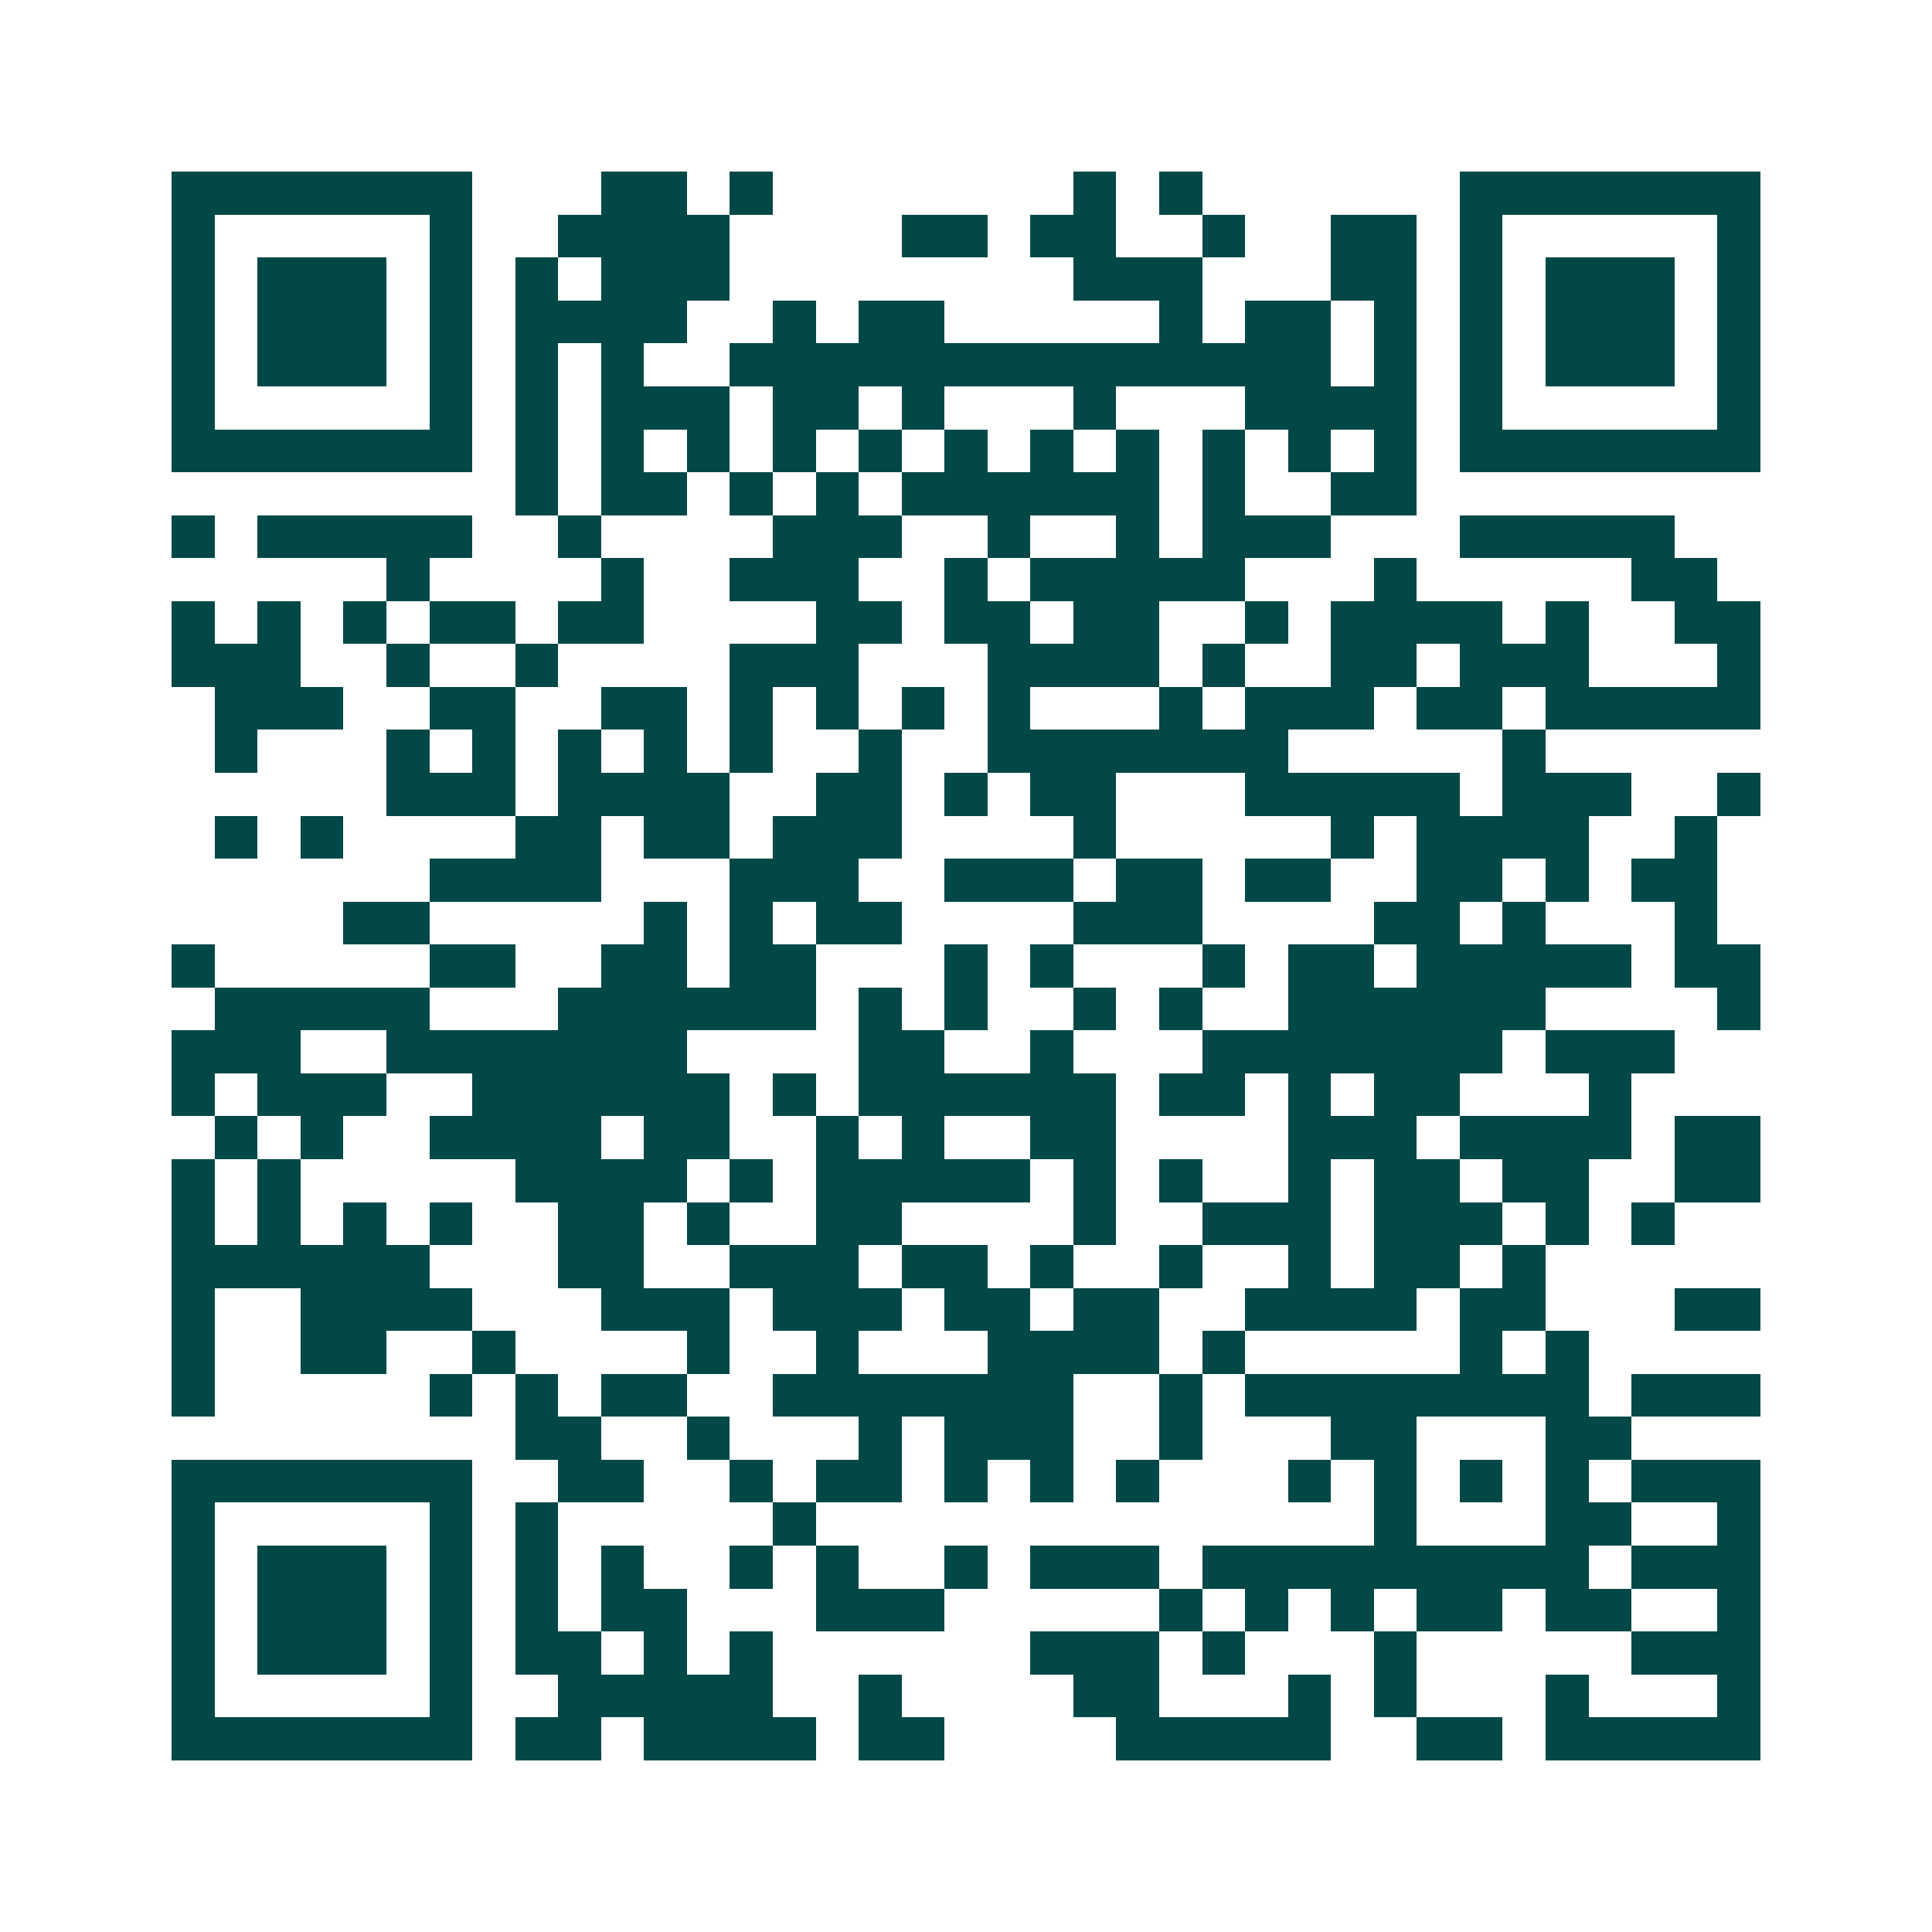 <svg xmlns="http://www.w3.org/2000/svg" width="200" height="200" viewBox="0 0 45 45" shape-rendering="crispEdges"><path fill="#ffffff" d="M0 0h45v45H0z"/><path stroke="#014847" d="M4 4.5h7m3 0h2m1 0h1m7 0h1m1 0h1m6 0h7M4 5.5h1m5 0h1m2 0h4m4 0h2m1 0h2m2 0h1m2 0h2m1 0h1m5 0h1M4 6.5h1m1 0h3m1 0h1m1 0h1m1 0h3m8 0h3m3 0h2m1 0h1m1 0h3m1 0h1M4 7.5h1m1 0h3m1 0h1m1 0h4m2 0h1m1 0h2m5 0h1m1 0h2m1 0h1m1 0h1m1 0h3m1 0h1M4 8.5h1m1 0h3m1 0h1m1 0h1m1 0h1m2 0h14m1 0h1m1 0h1m1 0h3m1 0h1M4 9.5h1m5 0h1m1 0h1m1 0h3m1 0h2m1 0h1m3 0h1m3 0h4m1 0h1m5 0h1M4 10.5h7m1 0h1m1 0h1m1 0h1m1 0h1m1 0h1m1 0h1m1 0h1m1 0h1m1 0h1m1 0h1m1 0h1m1 0h7M12 11.5h1m1 0h2m1 0h1m1 0h1m1 0h6m1 0h1m2 0h2M4 12.5h1m1 0h5m2 0h1m4 0h3m2 0h1m2 0h1m1 0h3m3 0h5M9 13.5h1m4 0h1m2 0h3m2 0h1m1 0h5m3 0h1m5 0h2M4 14.5h1m1 0h1m1 0h1m1 0h2m1 0h2m4 0h2m1 0h2m1 0h2m2 0h1m1 0h4m1 0h1m2 0h2M4 15.5h3m2 0h1m2 0h1m4 0h3m3 0h4m1 0h1m2 0h2m1 0h3m3 0h1M5 16.5h3m2 0h2m2 0h2m1 0h1m1 0h1m1 0h1m1 0h1m3 0h1m1 0h3m1 0h2m1 0h5M5 17.5h1m3 0h1m1 0h1m1 0h1m1 0h1m1 0h1m2 0h1m2 0h7m5 0h1M9 18.5h3m1 0h4m2 0h2m1 0h1m1 0h2m3 0h5m1 0h3m2 0h1M5 19.5h1m1 0h1m4 0h2m1 0h2m1 0h3m4 0h1m5 0h1m1 0h4m2 0h1M10 20.5h4m3 0h3m2 0h3m1 0h2m1 0h2m2 0h2m1 0h1m1 0h2M8 21.5h2m5 0h1m1 0h1m1 0h2m4 0h3m4 0h2m1 0h1m3 0h1M4 22.5h1m5 0h2m2 0h2m1 0h2m3 0h1m1 0h1m3 0h1m1 0h2m1 0h5m1 0h2M5 23.5h5m3 0h6m1 0h1m1 0h1m2 0h1m1 0h1m2 0h6m4 0h1M4 24.5h3m2 0h7m4 0h2m2 0h1m3 0h7m1 0h3M4 25.5h1m1 0h3m2 0h6m1 0h1m1 0h6m1 0h2m1 0h1m1 0h2m3 0h1M5 26.5h1m1 0h1m2 0h4m1 0h2m2 0h1m1 0h1m2 0h2m4 0h3m1 0h4m1 0h2M4 27.5h1m1 0h1m5 0h4m1 0h1m1 0h5m1 0h1m1 0h1m2 0h1m1 0h2m1 0h2m2 0h2M4 28.5h1m1 0h1m1 0h1m1 0h1m2 0h2m1 0h1m2 0h2m4 0h1m2 0h3m1 0h3m1 0h1m1 0h1M4 29.5h6m3 0h2m2 0h3m1 0h2m1 0h1m2 0h1m2 0h1m1 0h2m1 0h1M4 30.5h1m2 0h4m3 0h3m1 0h3m1 0h2m1 0h2m2 0h4m1 0h2m3 0h2M4 31.5h1m2 0h2m2 0h1m4 0h1m2 0h1m3 0h4m1 0h1m5 0h1m1 0h1M4 32.5h1m5 0h1m1 0h1m1 0h2m2 0h7m2 0h1m1 0h8m1 0h3M12 33.5h2m2 0h1m3 0h1m1 0h3m2 0h1m3 0h2m3 0h2M4 34.5h7m2 0h2m2 0h1m1 0h2m1 0h1m1 0h1m1 0h1m3 0h1m1 0h1m1 0h1m1 0h1m1 0h3M4 35.5h1m5 0h1m1 0h1m5 0h1m13 0h1m3 0h2m2 0h1M4 36.5h1m1 0h3m1 0h1m1 0h1m1 0h1m2 0h1m1 0h1m2 0h1m1 0h3m1 0h9m1 0h3M4 37.5h1m1 0h3m1 0h1m1 0h1m1 0h2m3 0h3m5 0h1m1 0h1m1 0h1m1 0h2m1 0h2m2 0h1M4 38.5h1m1 0h3m1 0h1m1 0h2m1 0h1m1 0h1m6 0h3m1 0h1m3 0h1m5 0h3M4 39.5h1m5 0h1m2 0h5m2 0h1m4 0h2m3 0h1m1 0h1m3 0h1m3 0h1M4 40.5h7m1 0h2m1 0h4m1 0h2m4 0h5m2 0h2m1 0h5"/></svg>
